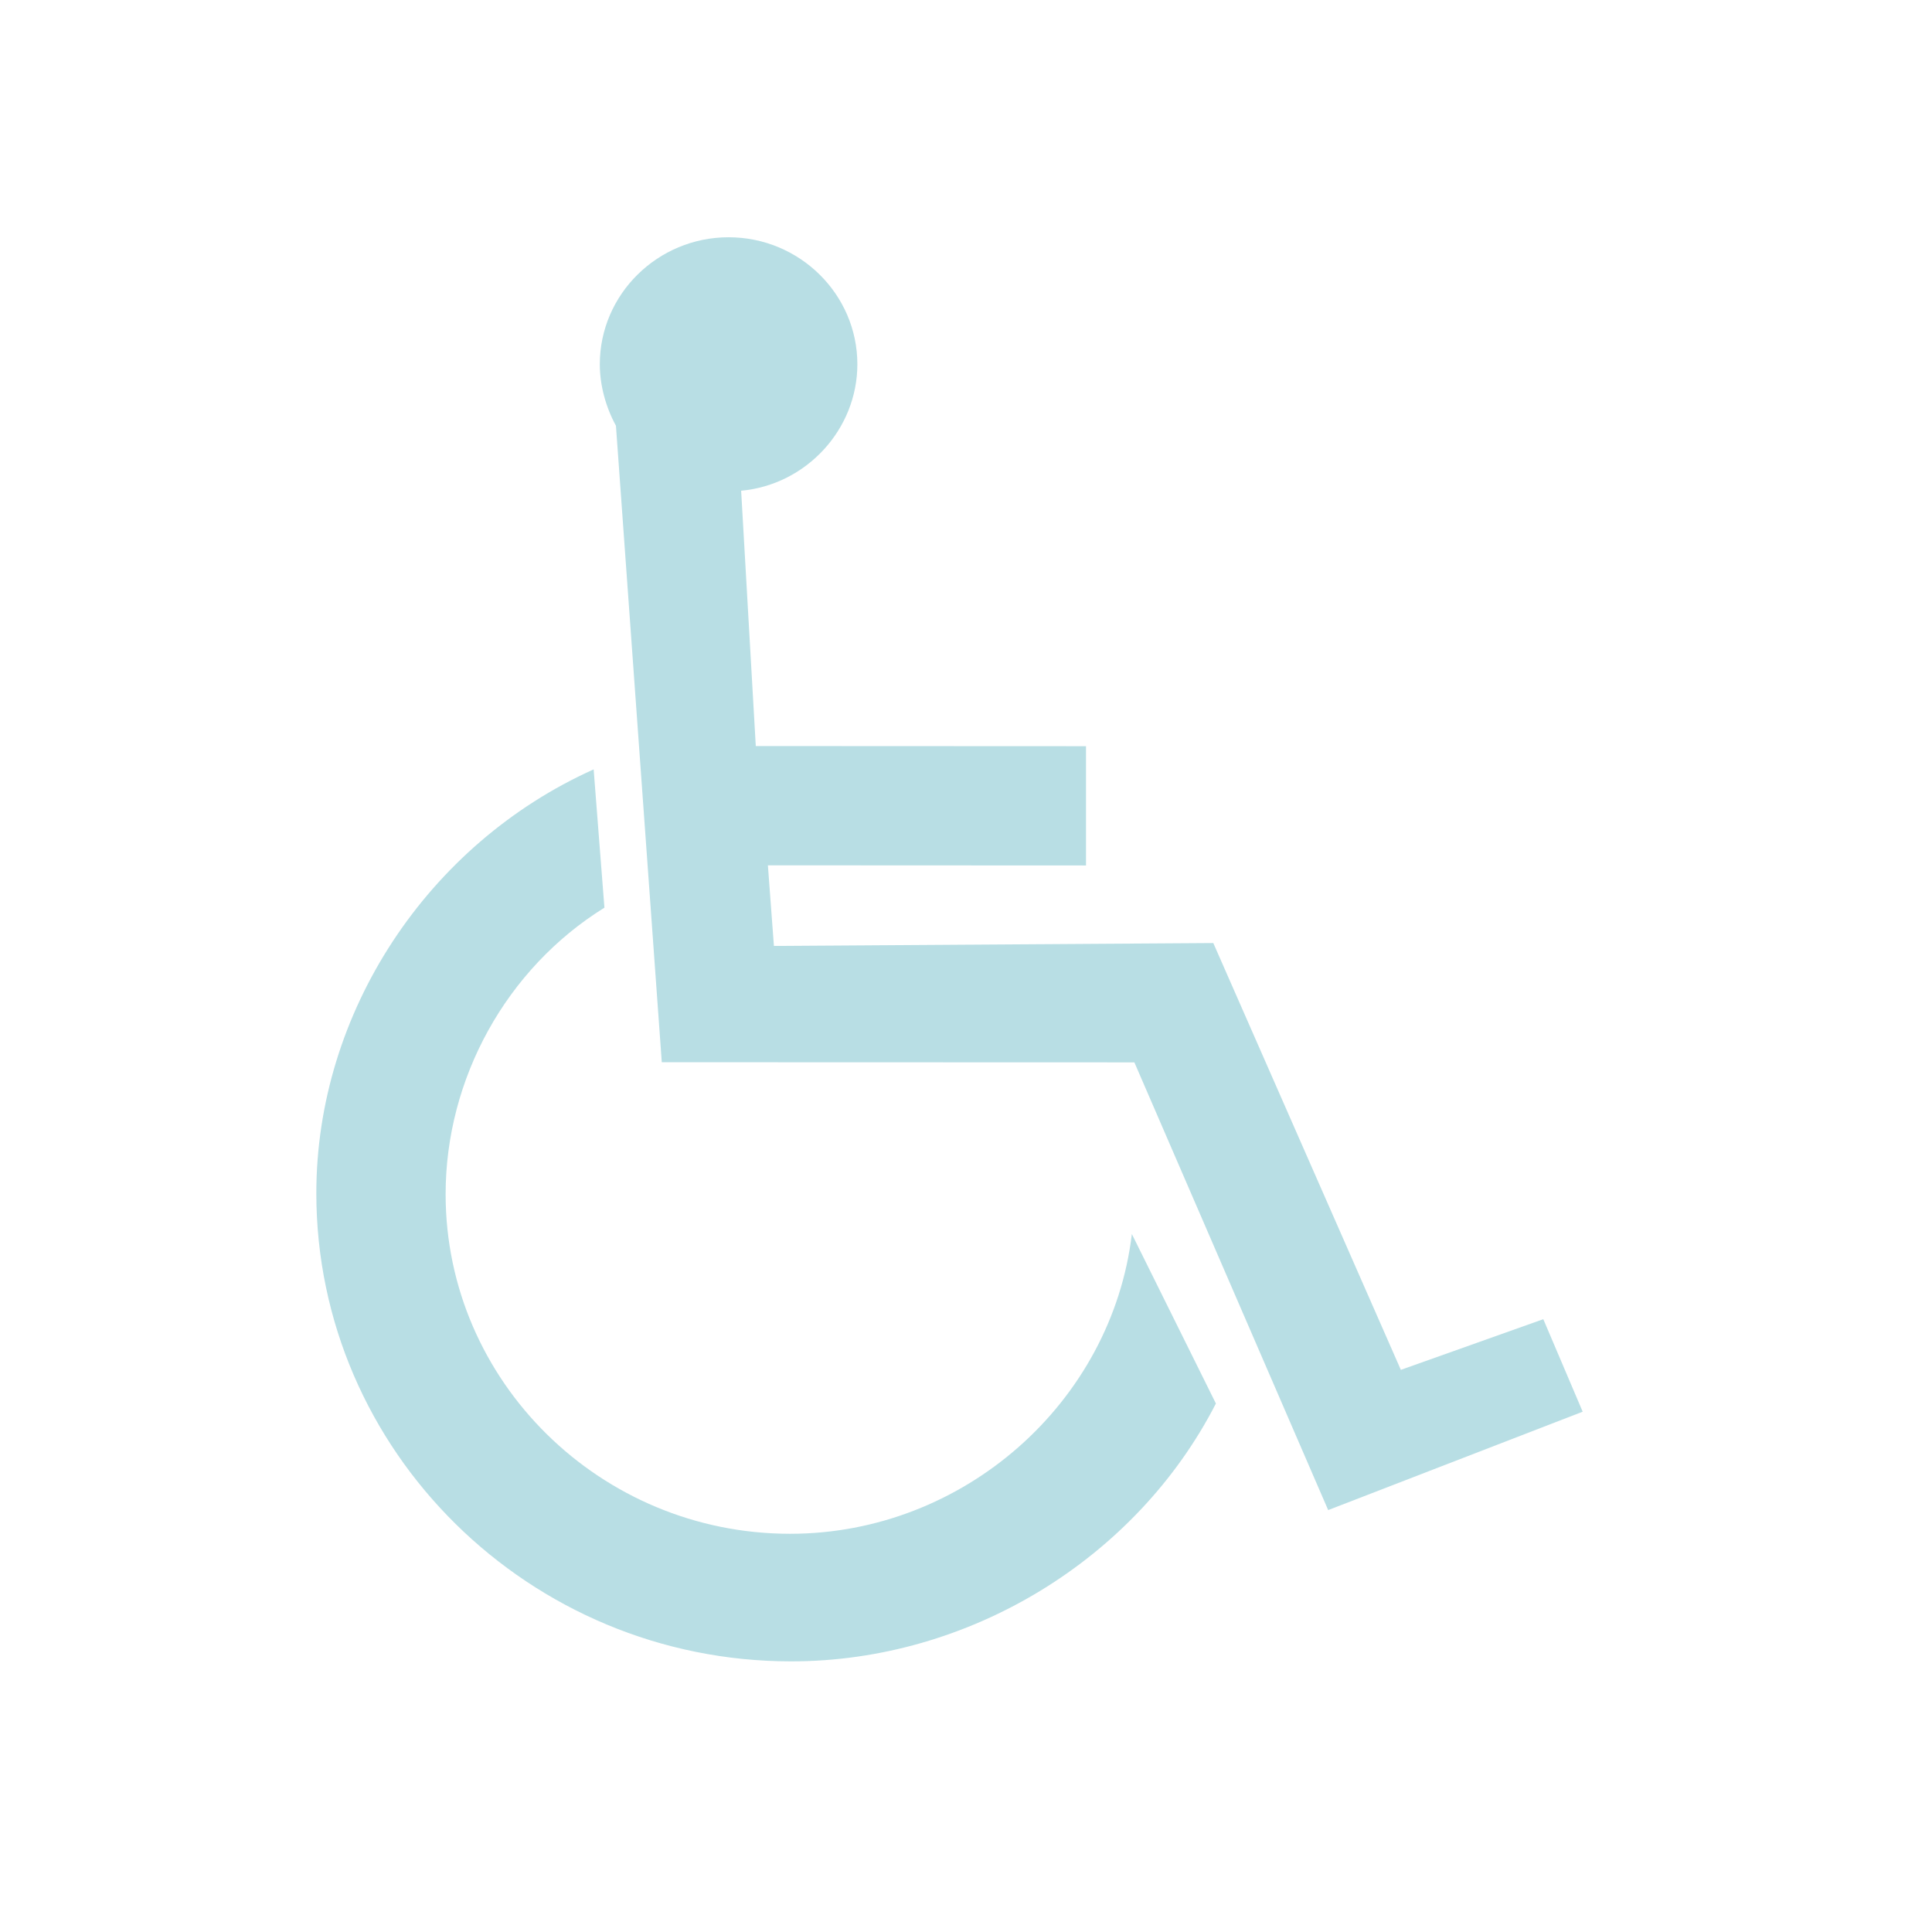 <svg width="26" height="26" viewBox="0 0 26 26" fill="none" xmlns="http://www.w3.org/2000/svg">
<g clip-path="url(#clip0_989_79)">
<path fill-rule="evenodd" clip-rule="evenodd" d="M9.974 6.604C10.854 6.523 11.538 5.776 11.538 4.902C11.538 3.961 10.76 3.193 9.805 3.193C8.851 3.193 8.072 3.961 8.072 4.902C8.072 5.189 8.154 5.482 8.289 5.729L8.906 14.295L15.266 14.297L17.874 20.322L21.299 18.998L20.769 17.753L18.852 18.435L16.328 12.691L10.415 12.73L10.334 11.645L14.615 11.647V10.042L10.171 10.04L9.974 6.604Z" fill="#B8DEE4"/>
<path fill-rule="evenodd" clip-rule="evenodd" d="M16.363 18.888C15.29 20.98 13.043 22.358 10.647 22.358C7.127 22.358 4.257 19.528 4.257 16.058C4.257 13.622 5.755 11.358 7.989 10.354L8.134 12.215C6.812 13.036 5.997 14.518 5.997 16.071C5.997 18.588 8.08 20.641 10.633 20.641C12.969 20.641 14.961 18.874 15.232 16.607L16.363 18.888Z" fill="#B8DEE4"/>
</g>
<defs>
<clipPath id="clip0_989_79">
<rect width="17.035" height="19.164" fill="white" transform="translate(4.257 3.193)"/>
</clipPath>
</defs>
</svg>
